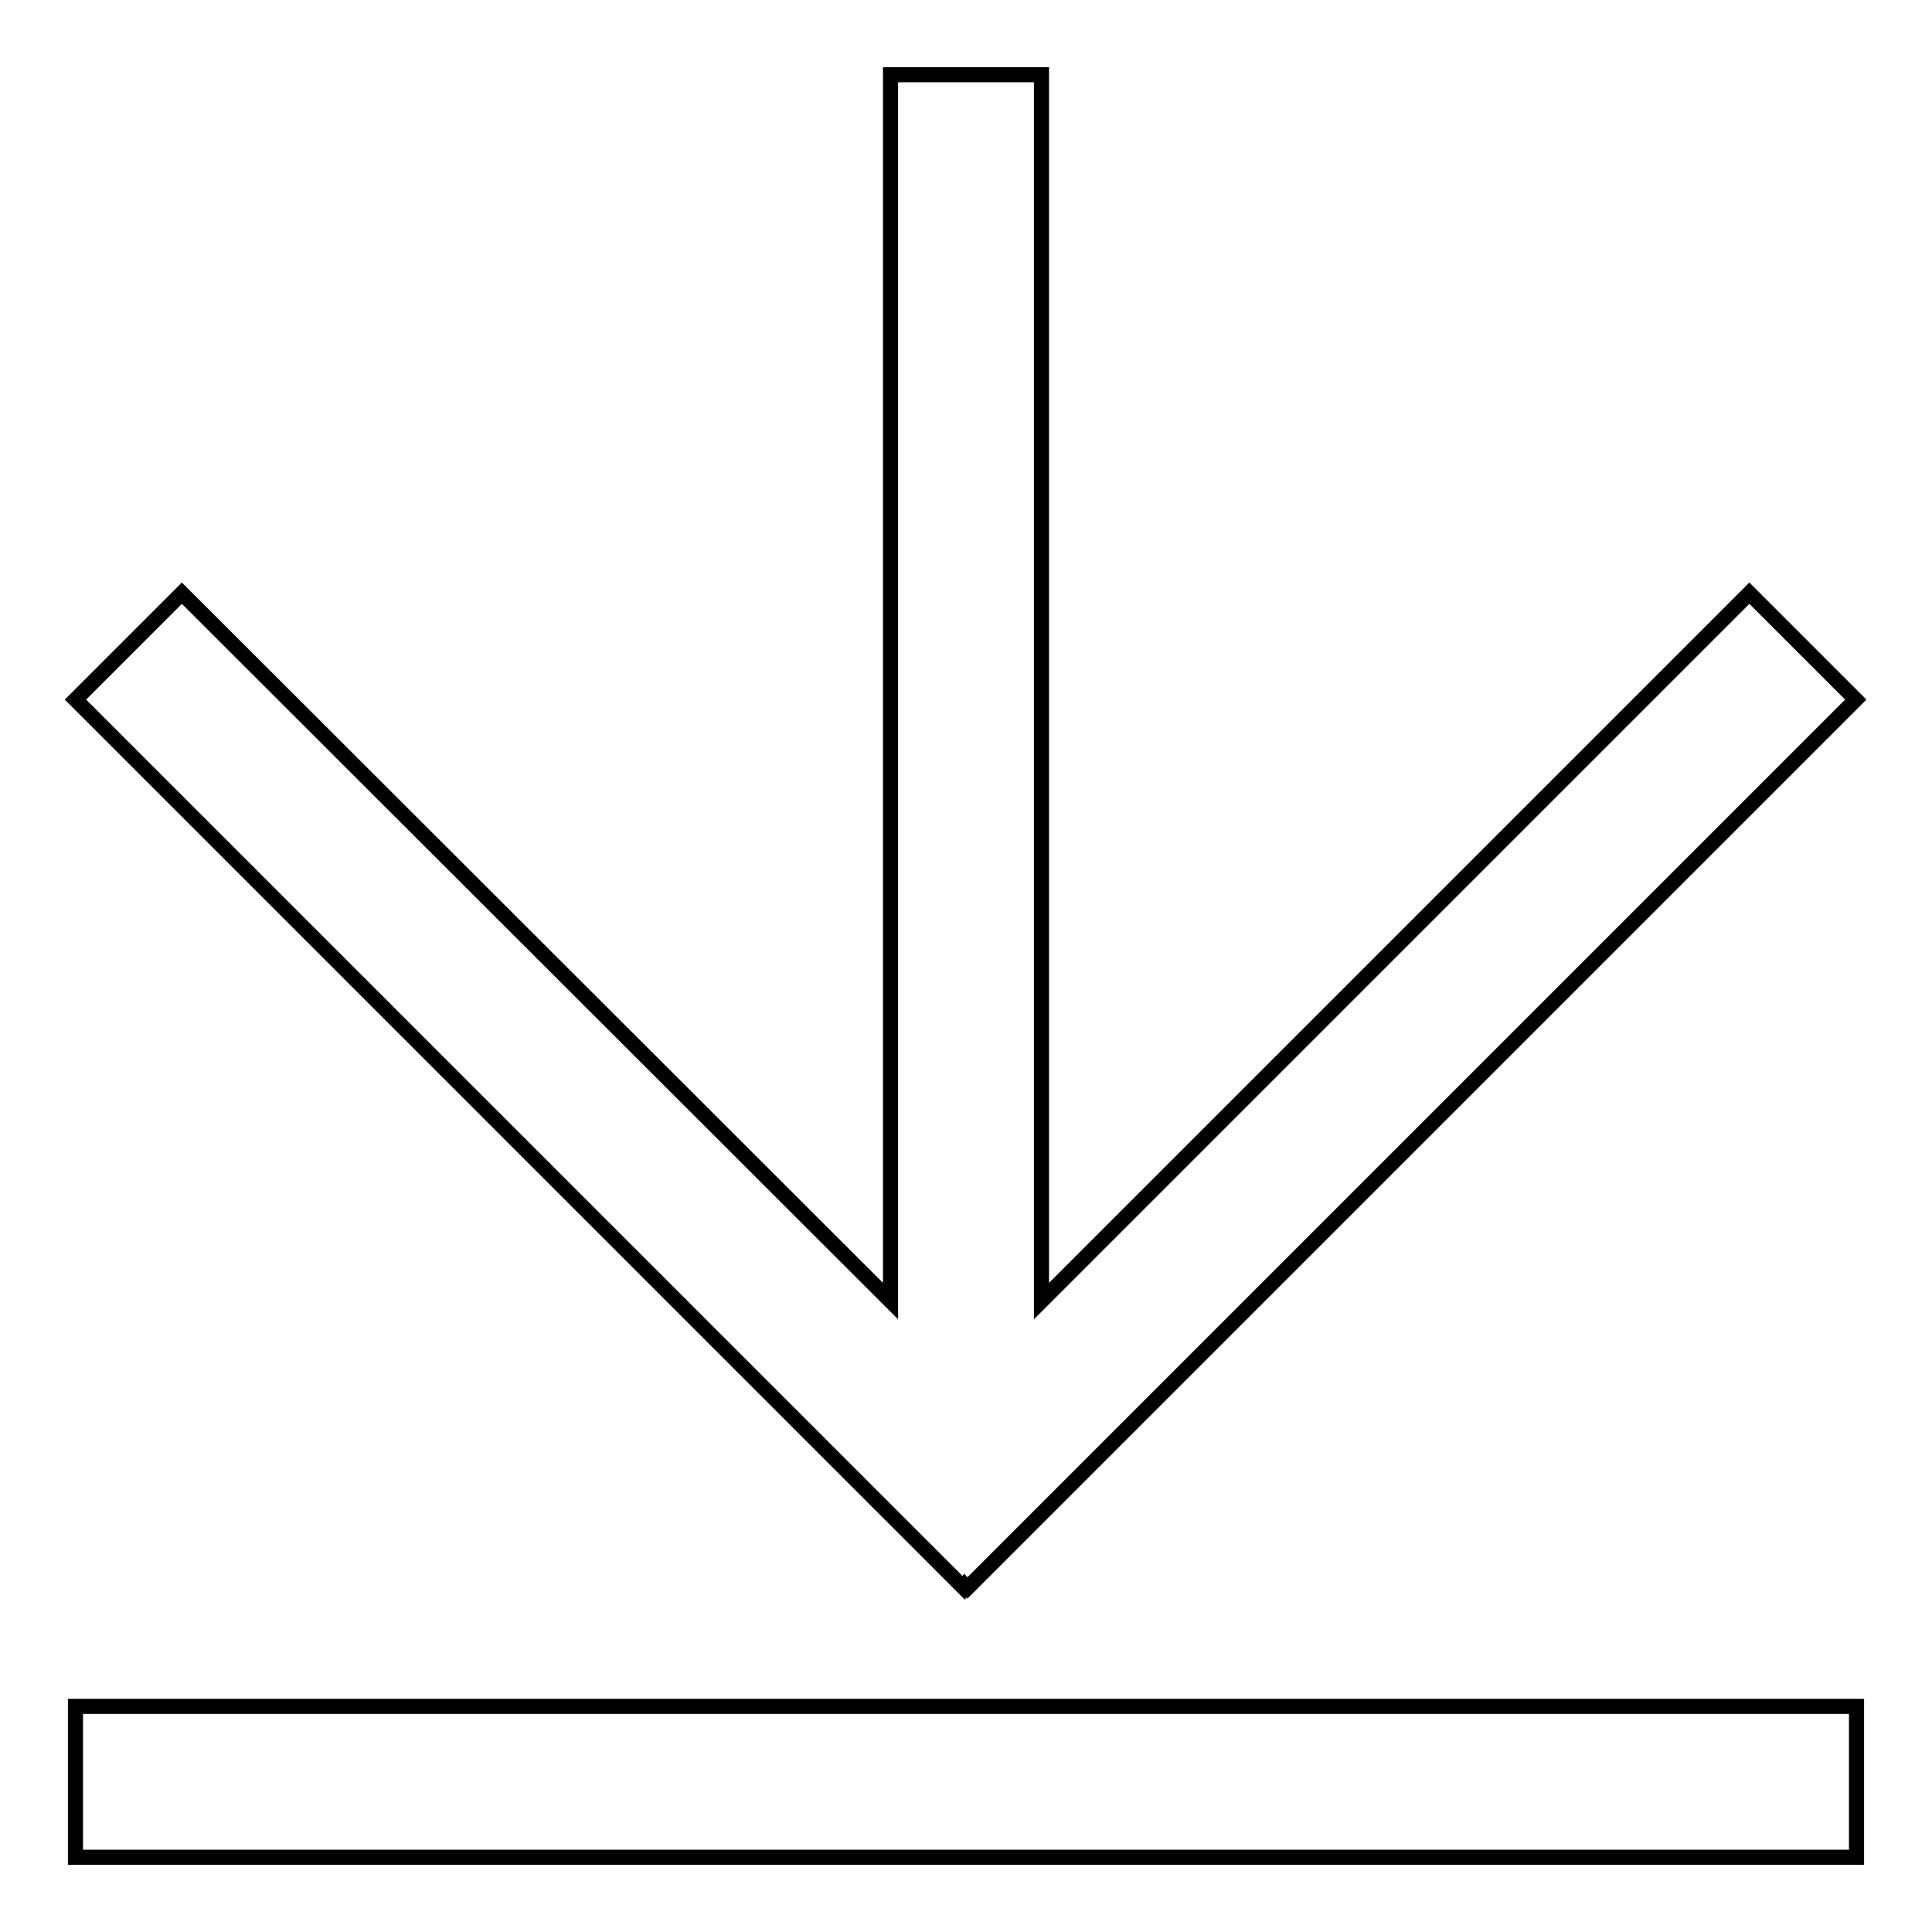 <?xml version="1.0" encoding="utf-8"?>
<!-- Svg Vector Icons : http://www.onlinewebfonts.com/icon -->
<!DOCTYPE svg PUBLIC "-//W3C//DTD SVG 1.1//EN" "http://www.w3.org/Graphics/SVG/1.1/DTD/svg11.dtd">
<svg version="1.1" xmlns="http://www.w3.org/2000/svg" xmlns:xlink="http://www.w3.org/1999/xlink" x="0px" y="0px" viewBox="0 0 256 256" enable-background="new 0 0 256 256" xml:space="preserve">
<g> <path stroke-width="2" fill-opacity="0" stroke="#000000"  d="M127.9,210.1l0.3,0.3L245.9,92.7l-14.1-14.1l-93.8,93.8V9.9h-20v162.5L24.1,78.6L10,92.7l117.7,117.7 L127.9,210.1z M10,226.1h236v20H10V226.1z"/></g>
</svg>